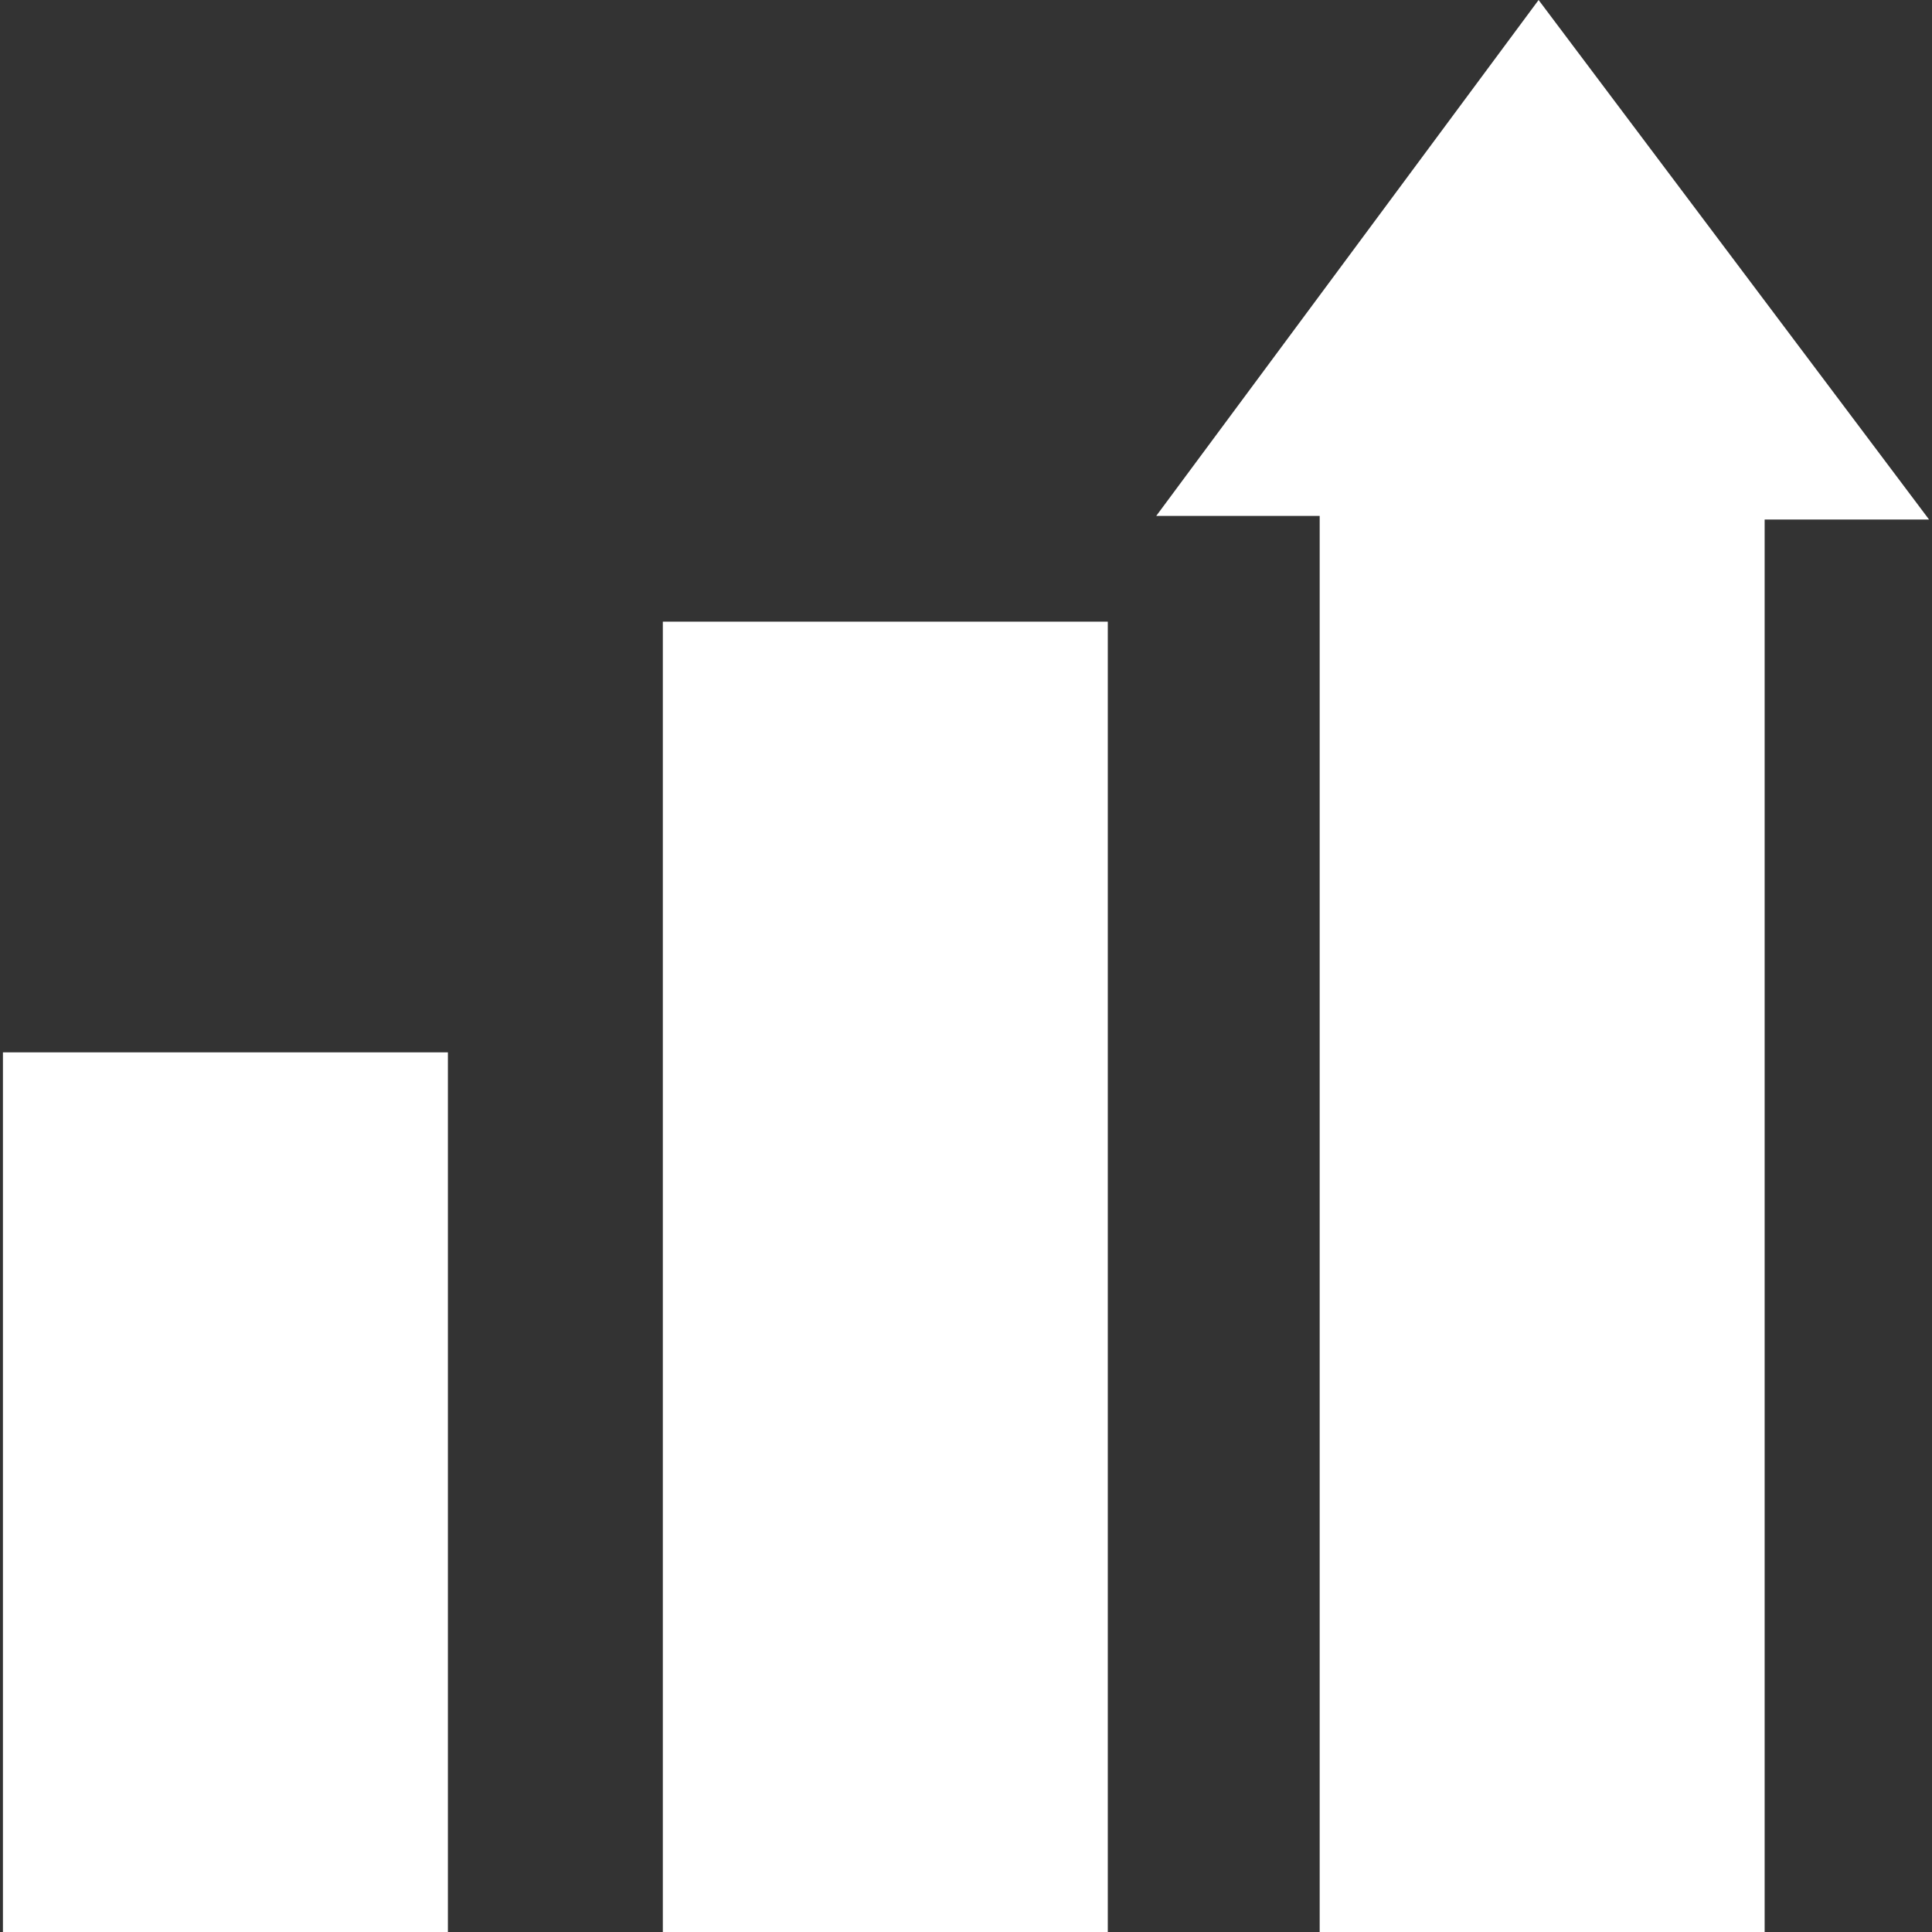 <svg id="Capa_1" fill="white" enable-background="new 0 0 512 512" height="512" viewBox="0 0 512 512" width="512" xmlns="http://www.w3.org/2000/svg"><rect x="0" y="0" width="512" height="512" fill="#333333" stroke="none"/><path d="m.778 278.885h117.92v233.115h-117.92z"/><path d="m175.658 164.744h117.92v347.256h-117.92z"/><path d="m407.745 0-101.337 136.73h43.322v375.27h117.92v-374.319h43.572z"/></svg>
